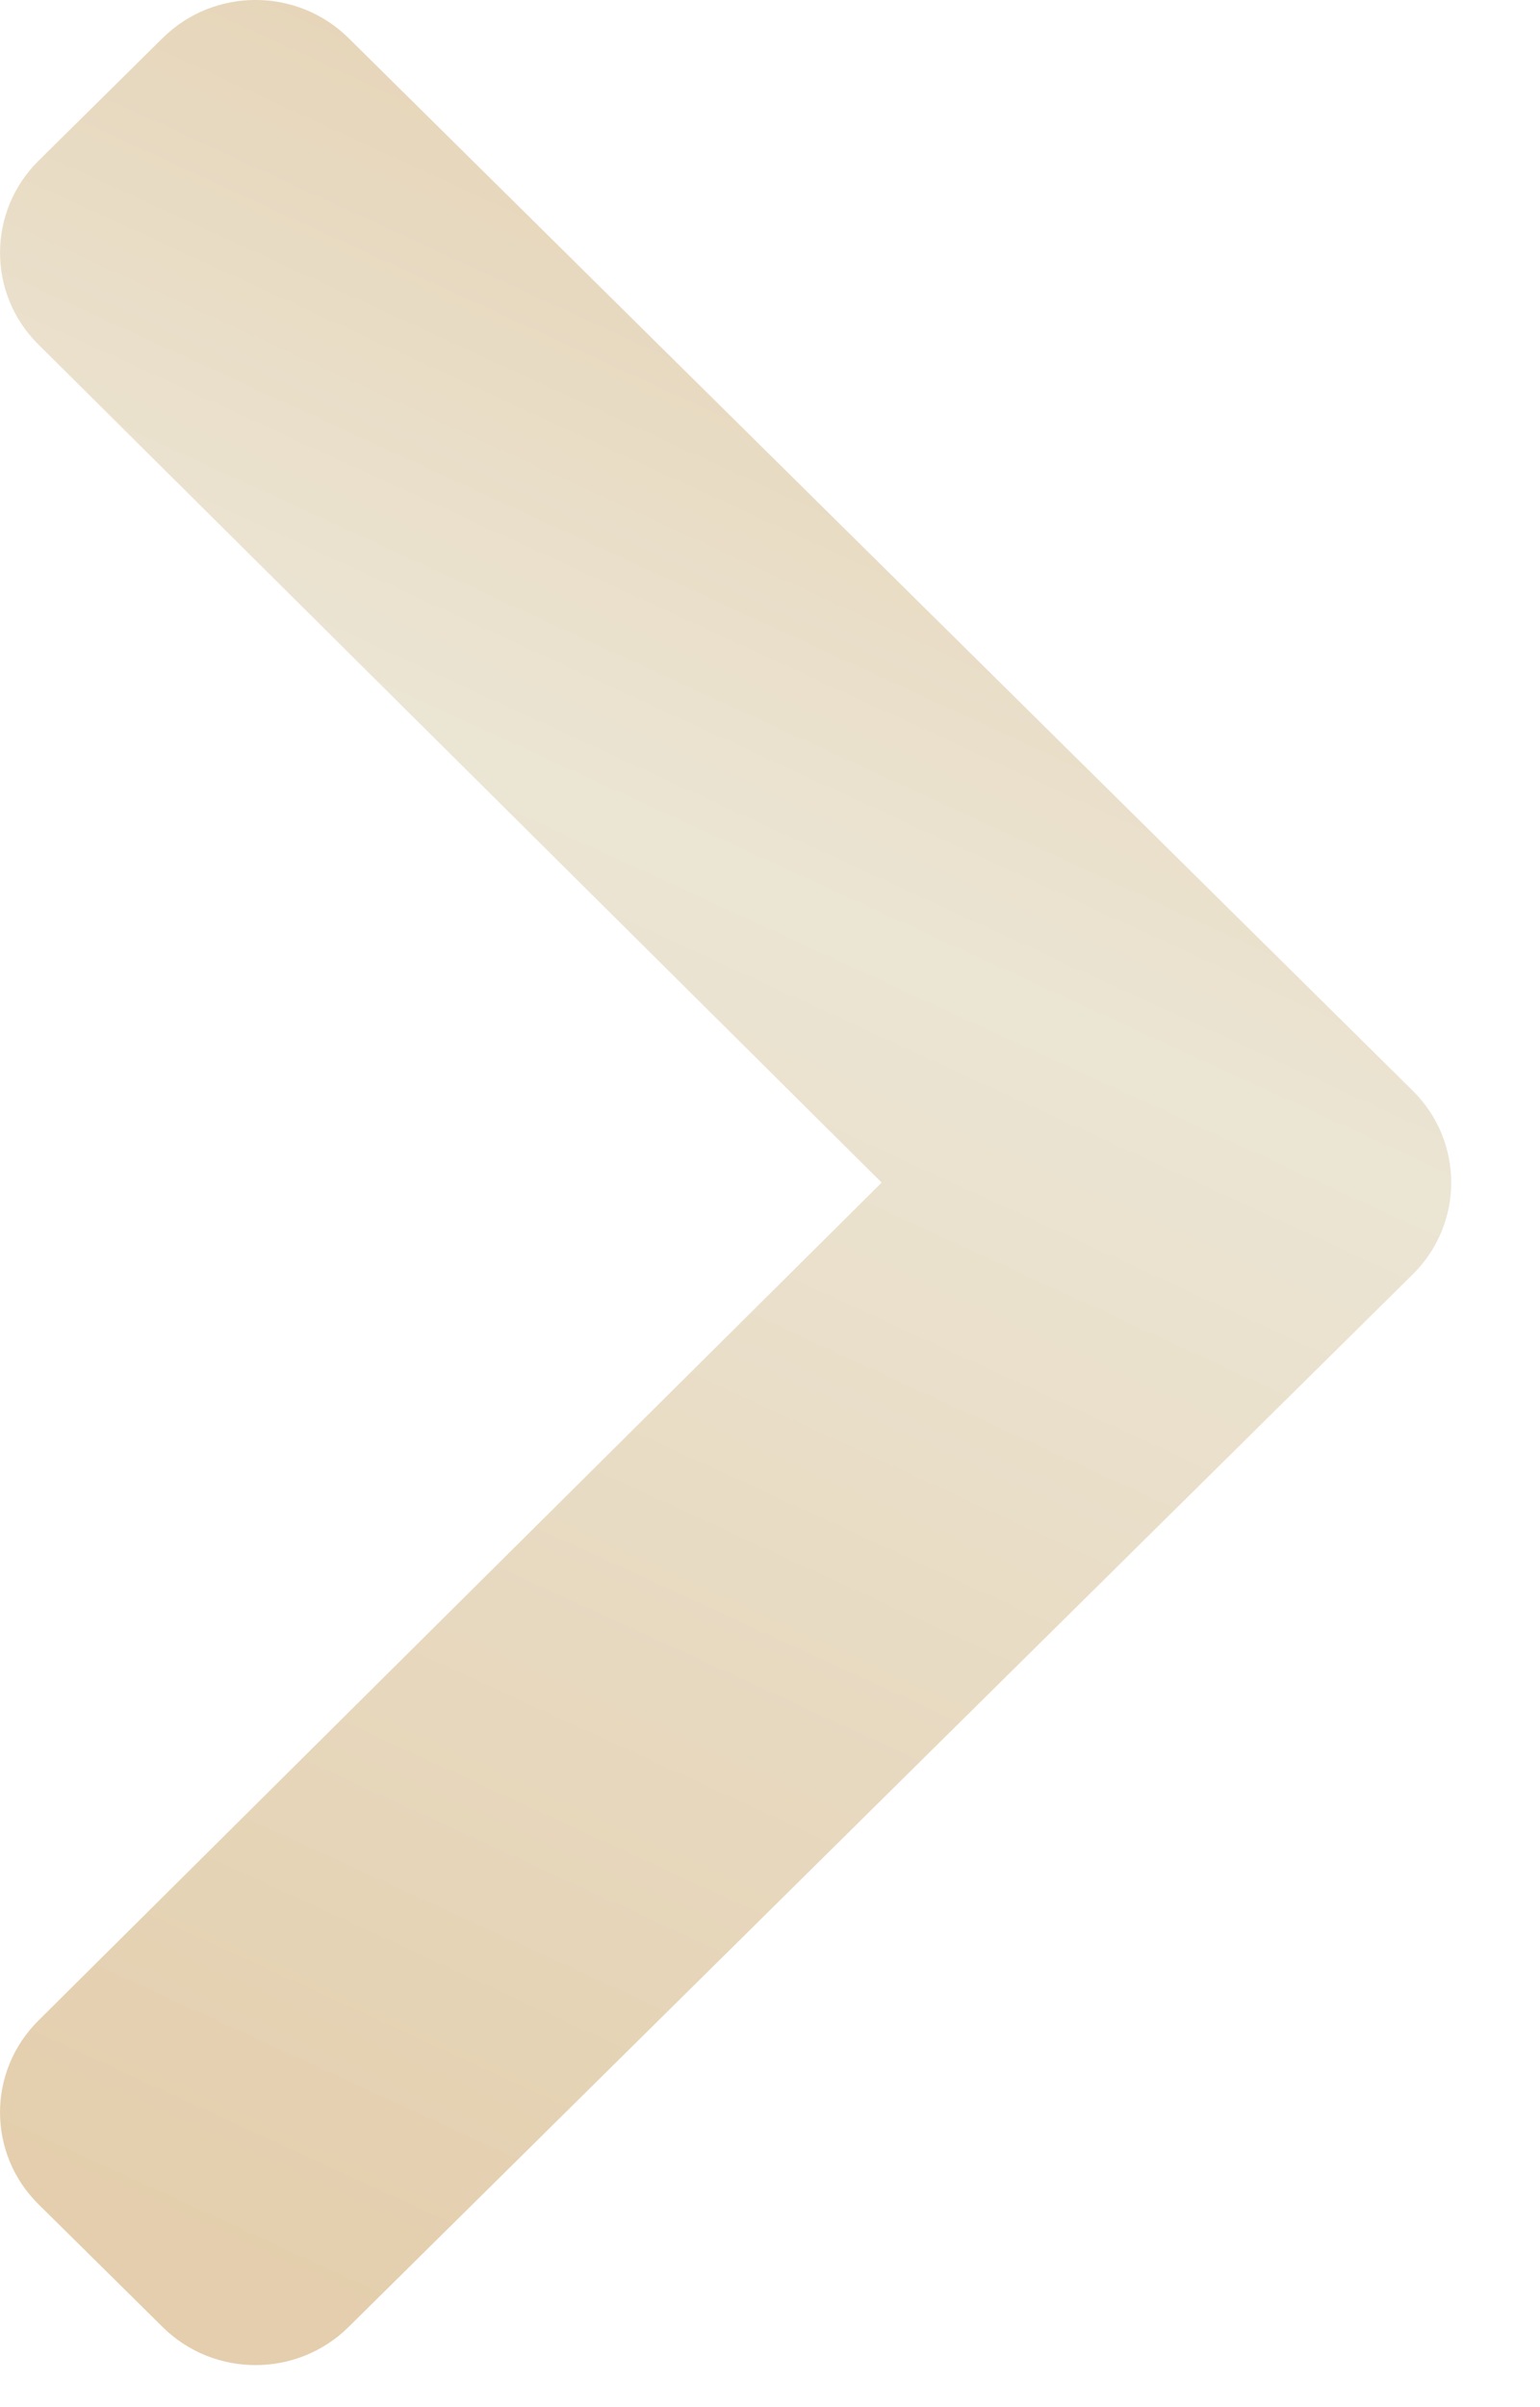 <?xml version="1.0" encoding="UTF-8"?>
<svg width="16px" height="25px" viewBox="0 0 16 25" version="1.1" xmlns="http://www.w3.org/2000/svg" xmlns:xlink="http://www.w3.org/1999/xlink">
    <title>gold-chevron-40</title>
    <defs>
        <linearGradient x1="63.563%" y1="0%" x2="34.595%" y2="100%" id="linearGradient-1">
            <stop stop-color="#BB8532" offset="0%"></stop>
            <stop stop-color="#CEBE94" offset="37.477%"></stop>
            <stop stop-color="#BB8532" offset="100%"></stop>
        </linearGradient>
    </defs>
    <g id="Symbols" stroke="none" stroke-width="1" fill="none" fill-rule="evenodd" opacity="0.4">
        <g id="component/accordion/study-1/desktop" transform="translate(-356, -88)" fill="url(#linearGradient-1)">
            <g id="svg/chevron-right" transform="translate(356, 88)">
                <path d="M3.621,24.168 L14.677,13.236 C15.211,12.709 15.211,11.854 14.677,11.327 L3.621,0.395 C3.087,-0.132 2.223,-0.132 1.69,0.395 L0.4,1.67 C-0.132,2.197 -0.133,3.05 0.398,3.577 L9.16,12.282 L0.398,20.986 C-0.133,21.514 -0.132,22.367 0.4,22.893 L1.69,24.168 C2.223,24.695 3.087,24.695 3.621,24.168 Z" id="chevron-right"></path>
            </g>
        </g>
    </g>
</svg>